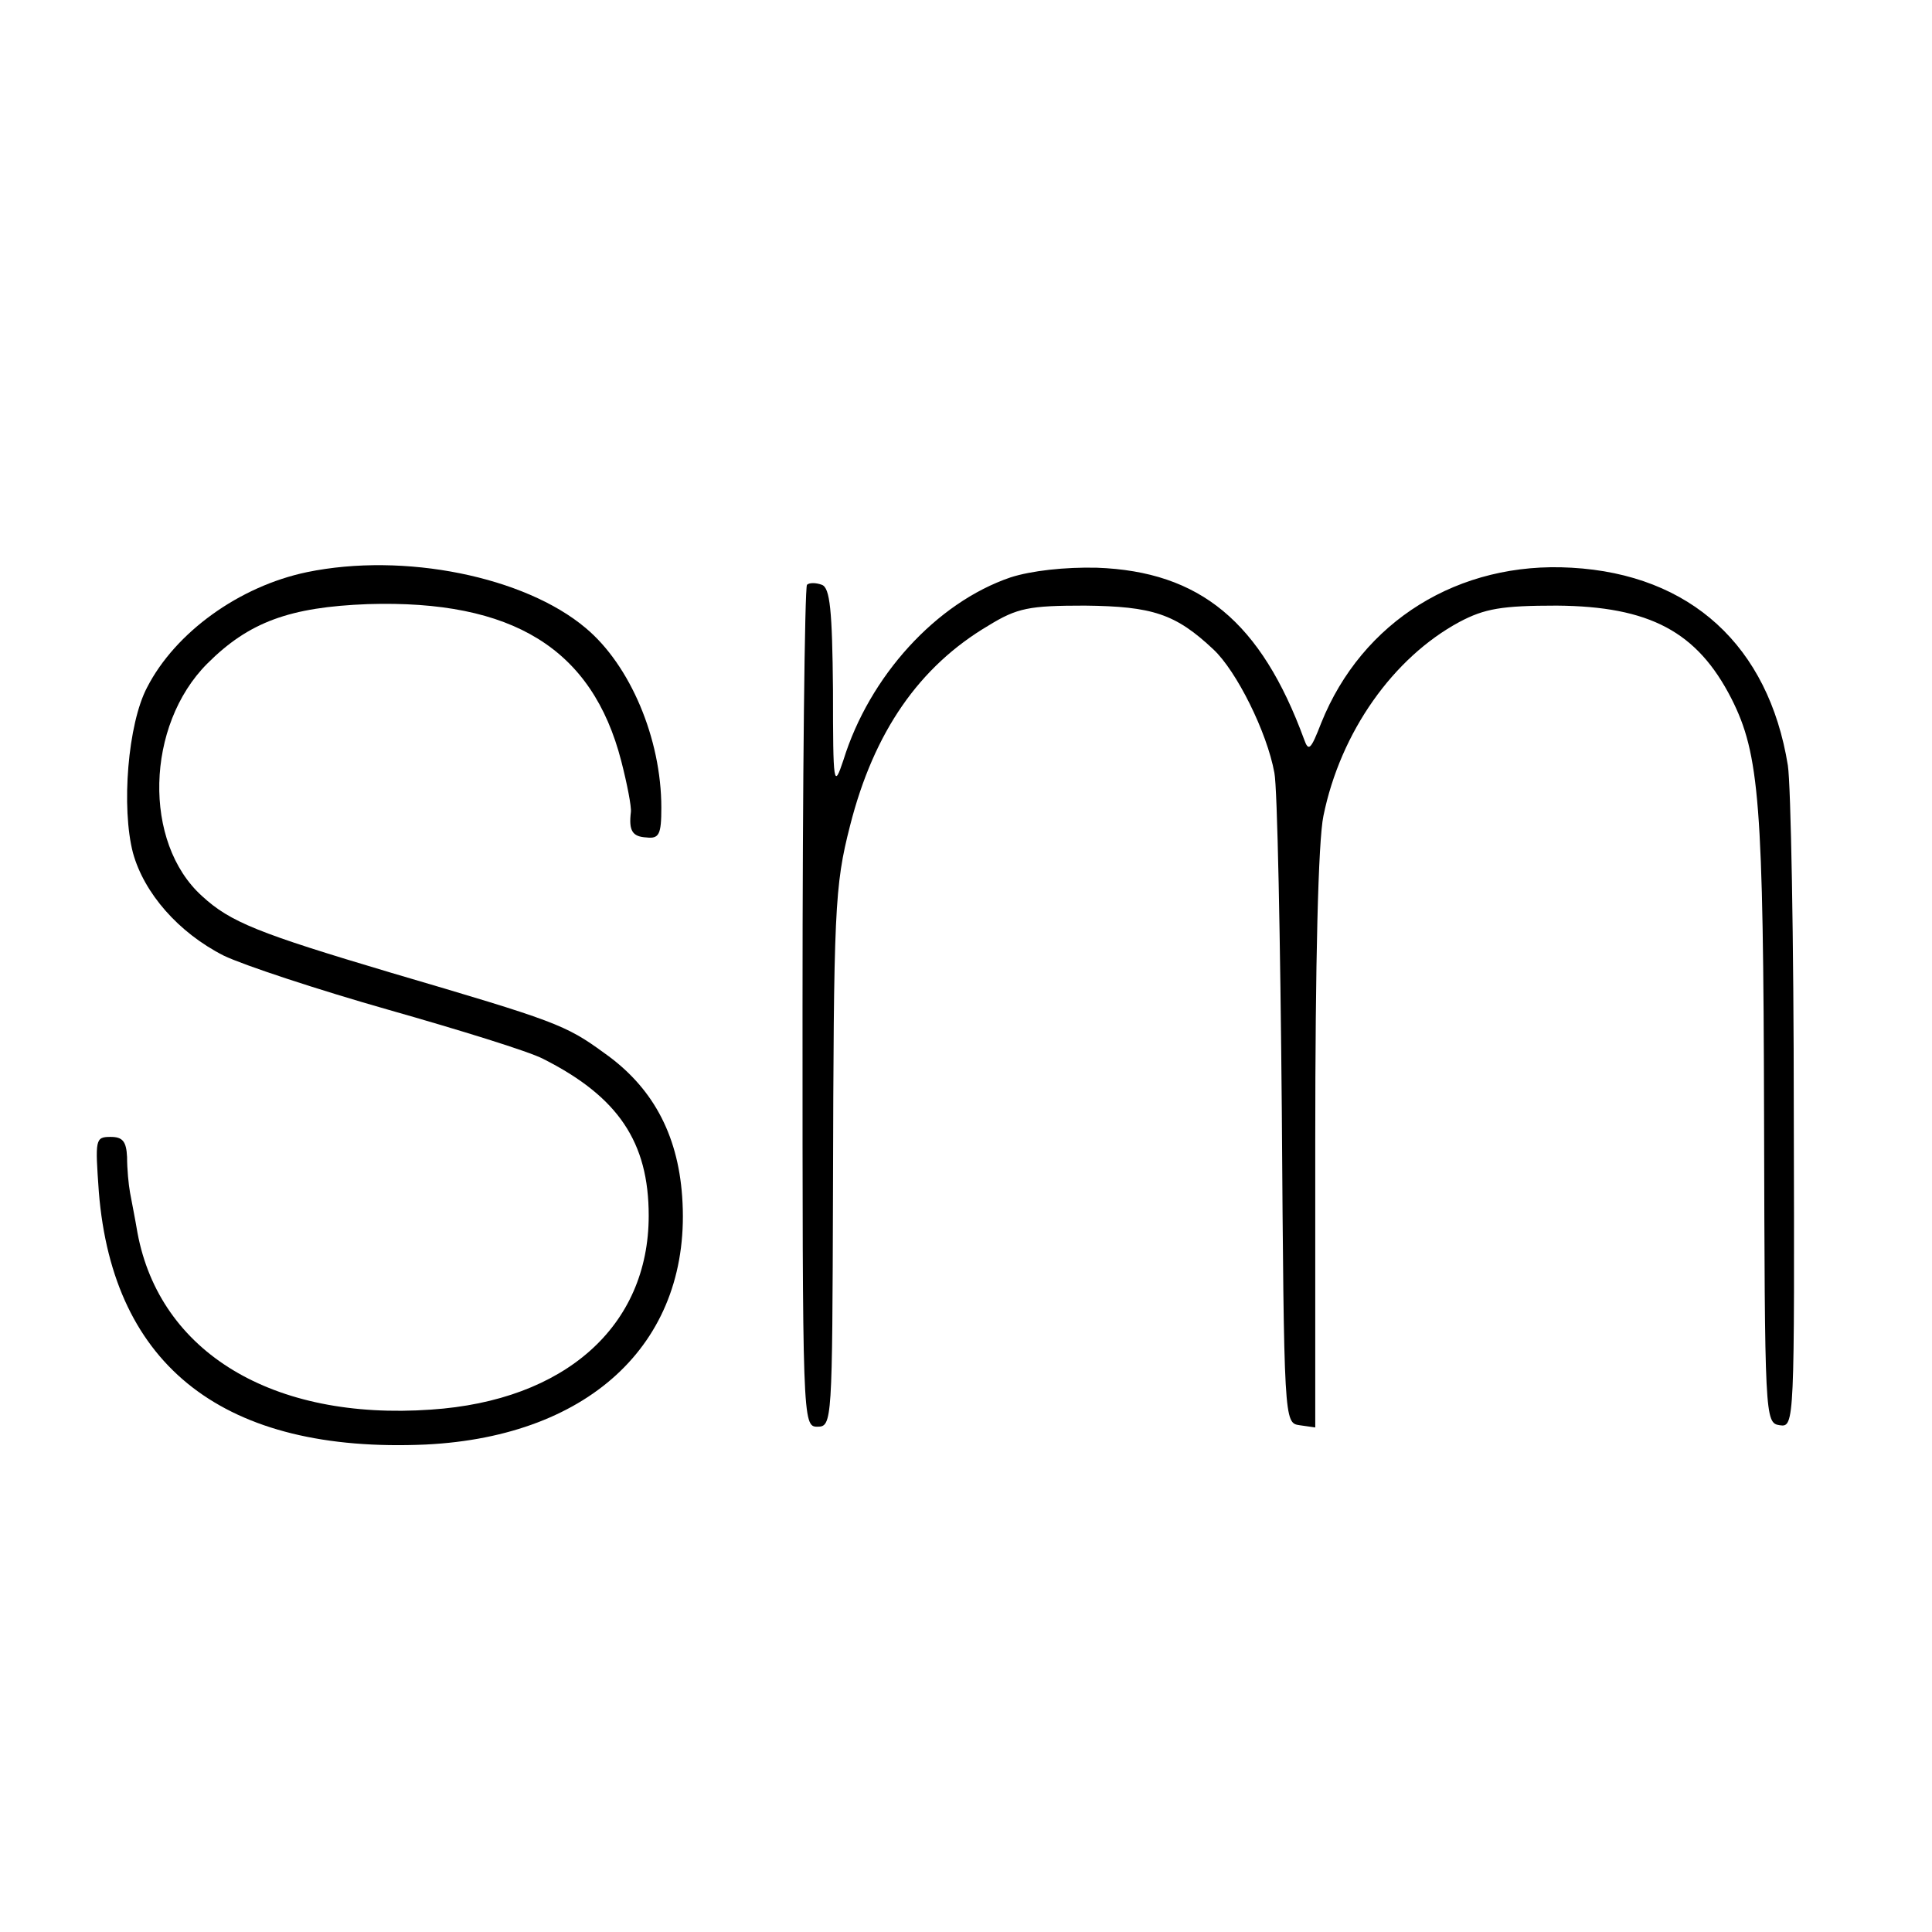 <?xml version="1.0" standalone="no"?>
<!DOCTYPE svg PUBLIC "-//W3C//DTD SVG 20010904//EN"
 "http://www.w3.org/TR/2001/REC-SVG-20010904/DTD/svg10.dtd">
<svg version="1.0" xmlns="http://www.w3.org/2000/svg"
 width="260pt" height="260pt" viewBox="0 0 260 260"
 preserveAspectRatio="xMidYMid meet">
<g transform="translate(0,260) scale(0.1,-0.1)"
fill="#000000" stroke="none">
<path d="M413 1830 c-91 -19 -177 -81 -215 -155 -26 -49 -35 -162 -19 -223 15
-54 61 -107 122 -138 27 -13 127 -46 222 -73 95 -27 189 -56 208 -66 101 -51
142 -112 142 -211 0 -149 -113 -249 -293 -261 -213 -15 -365 77 -395 238 -3
18 -8 43 -10 54 -2 11 -4 32 -4 48 -1 21 -6 27 -22 27 -21 0 -21 -3 -16 -74
19 -236 170 -352 440 -340 224 11 359 141 345 334 -6 85 -41 148 -105 193 -52
38 -66 43 -287 108 -178 53 -216 68 -254 103 -80 72 -76 230 7 313 56 56 111
76 216 80 195 6 302 -60 341 -211 8 -31 14 -62 13 -69 -3 -25 2 -33 21 -34 17
-2 20 4 20 40 0 93 -42 192 -102 242 -82 69 -244 102 -375 75z"/>
<path d="M1360 1823 c-100 -34 -190 -133 -225 -246 -13 -39 -14 -34 -14 94 -1
108 -4 138 -15 142 -8 3 -17 3 -20 0 -3 -4 -6 -260 -6 -570 0 -556 0 -563 20
-563 20 0 20 7 21 318 1 378 2 409 23 491 32 126 93 214 186 269 39 24 55 27
130 27 91 -1 122 -11 173 -59 31 -29 72 -111 82 -166 4 -19 8 -224 10 -455 3
-419 3 -420 24 -423 l21 -3 0 385 c0 240 4 405 11 438 23 113 94 213 183 261
34 18 57 22 131 22 125 -1 189 -35 235 -125 38 -75 43 -141 44 -565 1 -403 1
-410 21 -413 20 -3 20 2 19 420 0 233 -4 443 -8 468 -26 161 -131 257 -291
266 -152 9 -282 -72 -337 -209 -14 -36 -17 -39 -23 -22 -58 158 -140 226 -279
231 -43 1 -88 -4 -116 -13z"/>
</g>
</svg>
